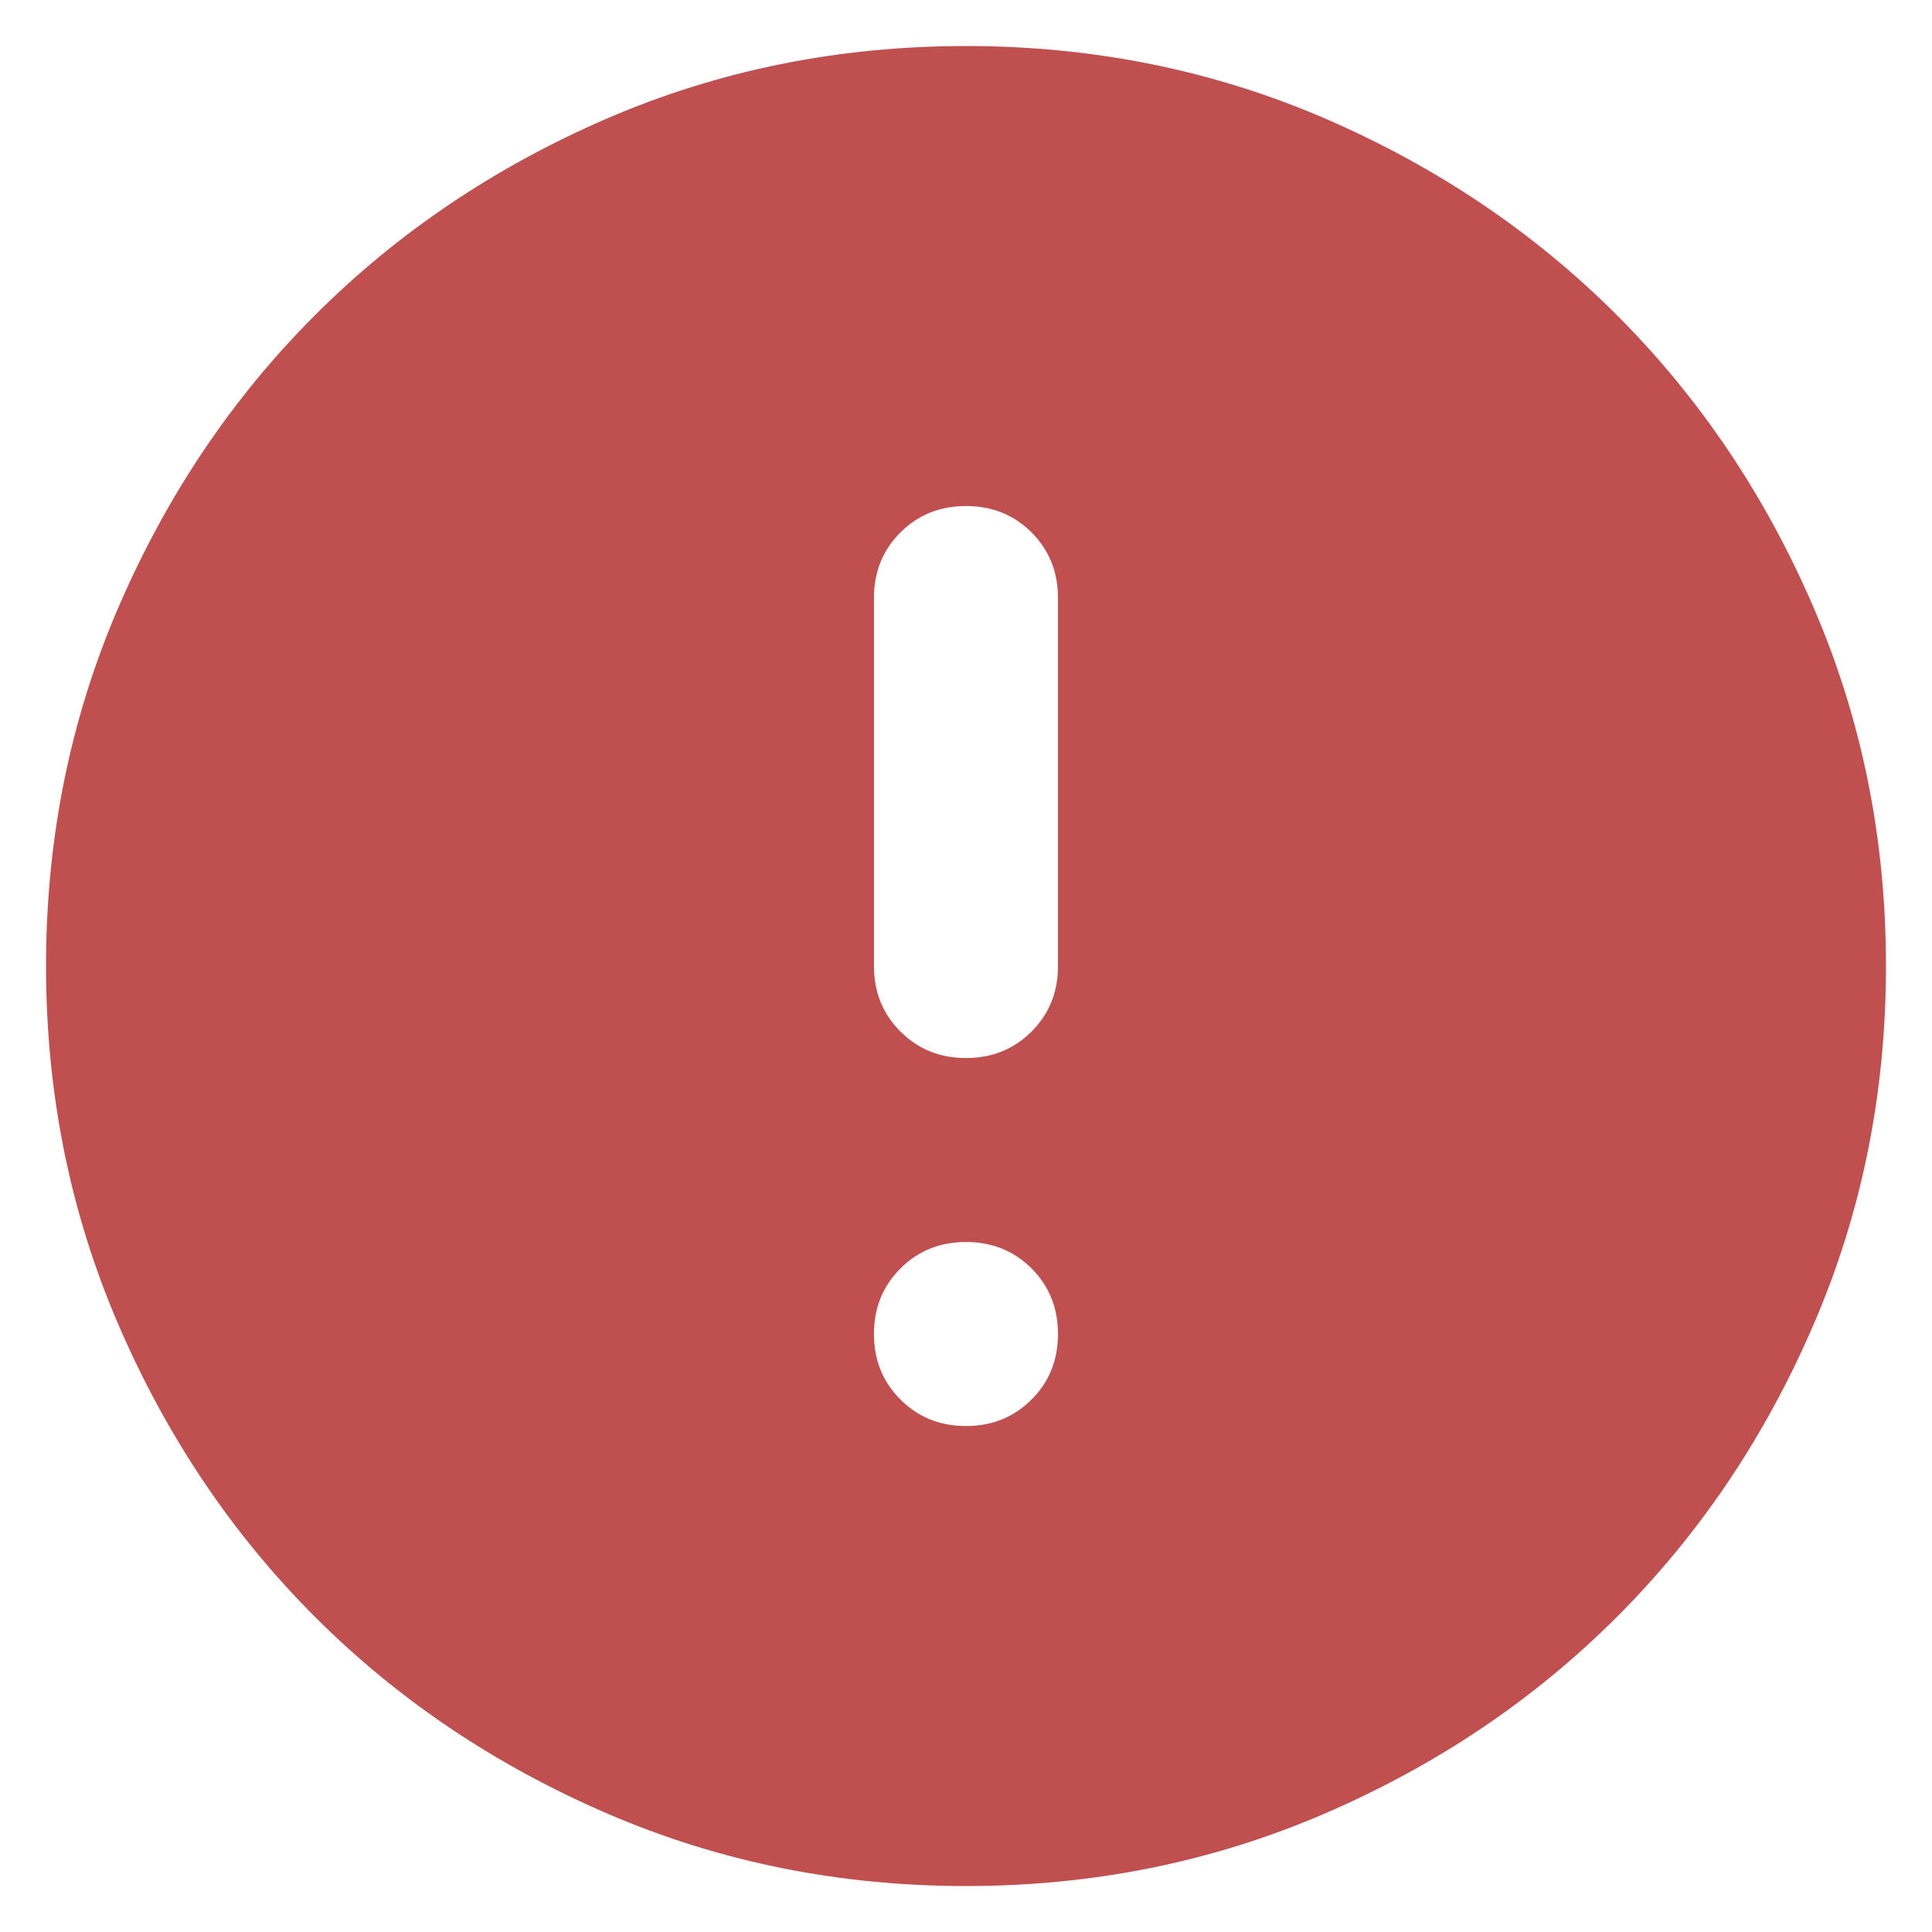 <svg width="28" height="28" viewBox="0 0 28 28" fill="none" xmlns="http://www.w3.org/2000/svg">
<path d="M14 20.667C14.378 20.667 14.694 20.539 14.95 20.283C15.206 20.028 15.333 19.711 15.333 19.334C15.333 18.956 15.206 18.639 14.95 18.383C14.694 18.128 14.378 18 14 18C13.622 18 13.306 18.128 13.05 18.383C12.794 18.639 12.666 18.956 12.666 19.334C12.666 19.711 12.794 20.028 13.05 20.283C13.306 20.539 13.622 20.667 14 20.667ZM14 27.334C12.155 27.334 10.422 26.983 8.8 26.283C7.178 25.583 5.766 24.634 4.566 23.434C3.366 22.234 2.417 20.823 1.717 19.2C1.017 17.578 0.667 15.845 0.667 14C0.667 12.156 1.017 10.422 1.717 8.8C2.417 7.178 3.366 5.767 4.566 4.567C5.766 3.367 7.178 2.417 8.8 1.716C10.422 1.017 12.155 0.667 14 0.667C15.844 0.667 17.578 1.017 19.2 1.716C20.822 2.417 22.233 3.367 23.433 4.567C24.633 5.767 25.583 7.178 26.282 8.8C26.983 10.422 27.333 12.156 27.333 14C27.333 15.845 26.983 17.578 26.282 19.2C25.583 20.823 24.633 22.234 23.433 23.434C22.233 24.634 20.822 25.583 19.2 26.283C17.578 26.983 15.844 27.334 14 27.334ZM14 15.334C14.378 15.334 14.694 15.206 14.95 14.95C15.206 14.694 15.333 14.378 15.333 14V8.667C15.333 8.289 15.206 7.972 14.95 7.716C14.694 7.461 14.378 7.334 14 7.334C13.622 7.334 13.306 7.461 13.05 7.716C12.794 7.972 12.666 8.289 12.666 8.667V14C12.666 14.378 12.794 14.694 13.05 14.95C13.306 15.206 13.622 15.334 14 15.334Z" fill="#C04F4F"/>
</svg>
